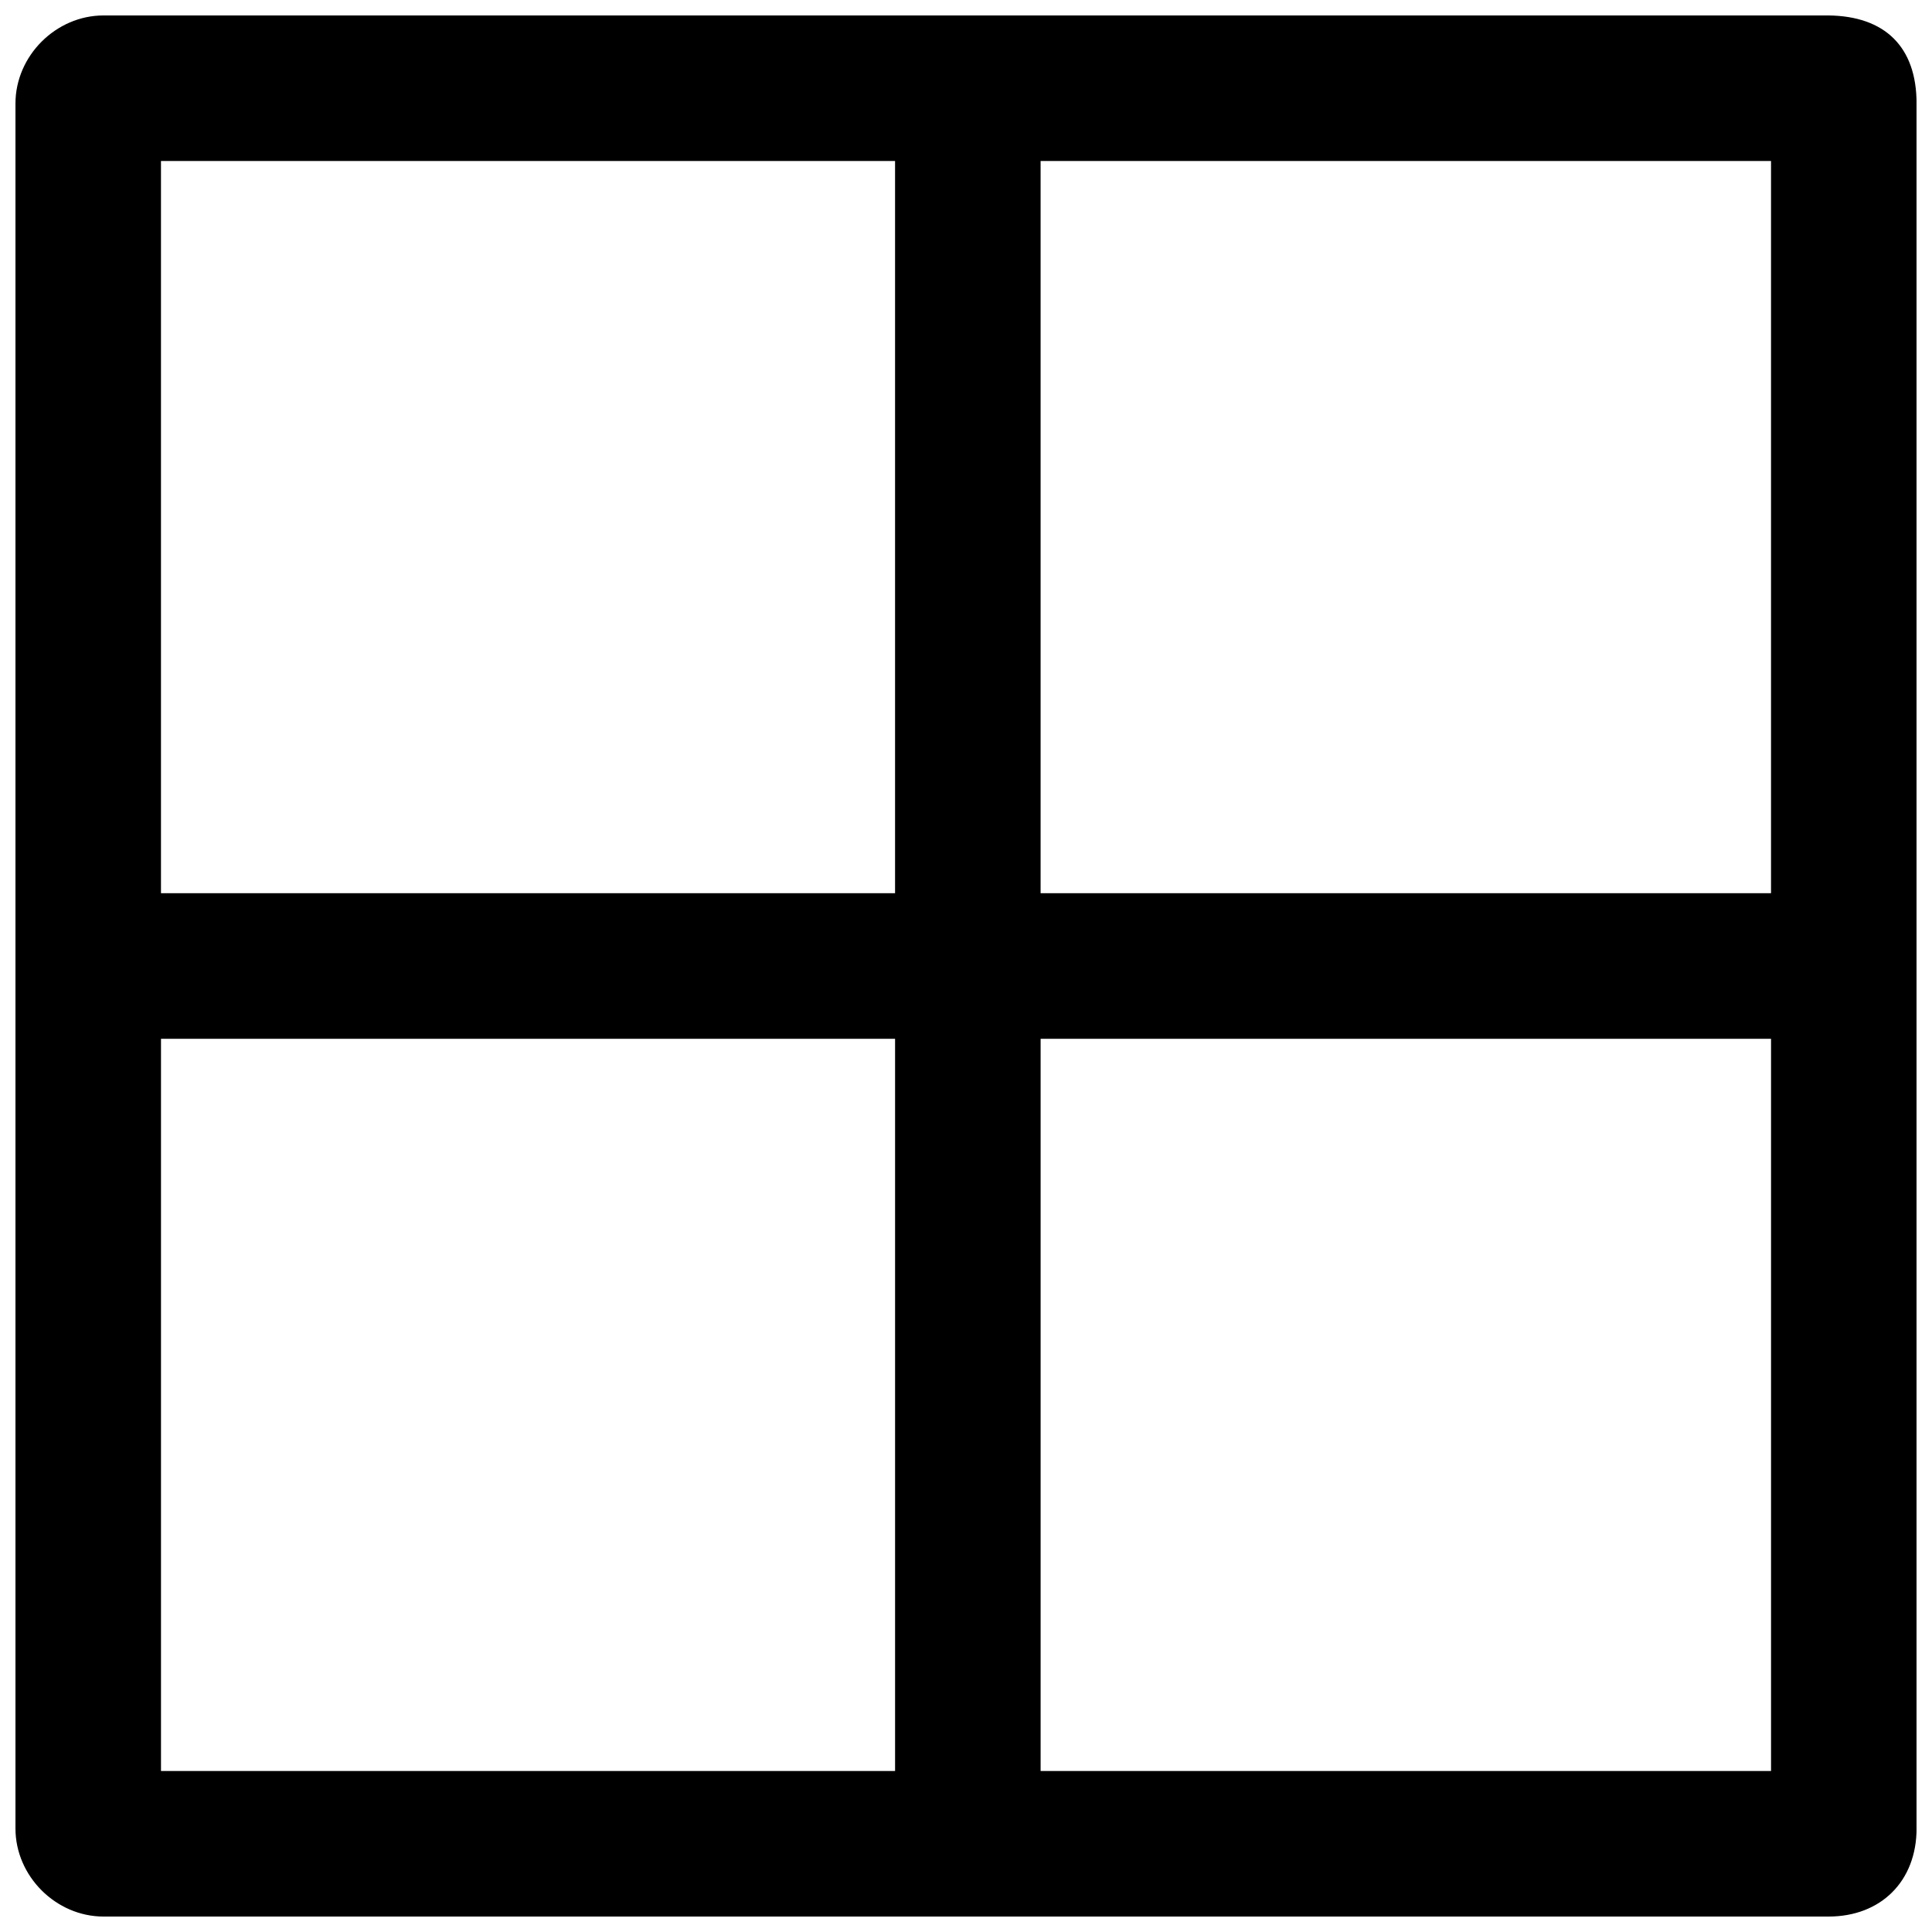 <?xml version="1.0" encoding="UTF-8"?>
<!-- Uploaded to: SVG Repo, www.svgrepo.com, Generator: SVG Repo Mixer Tools -->
<svg width="800px" height="800px" version="1.1" viewBox="144 144 512 512" xmlns="http://www.w3.org/2000/svg">
 <defs>
  <clipPath id="a">
   <path d="m148.09 148.09h503.81v503.81h-503.81z"/>
  </clipPath>
 </defs>
 <g clip-path="url(#a)">
  <path d="m186.66 186.66v194.05h194.54v-194.05zm233.11 0v194.05h193.57v-194.05zm232.14-15.23v457.14c0 13.918-9.406 23.336-23.336 23.336h-457.14c-12.602 0-23.336-10.691-23.336-23.336v-457.14c0-12.645 10.734-23.336 23.336-23.336h457.14c14.863 0.172 23.336 8.23 23.336 23.336zm-38.566 441.91v-194.05h-193.57v194.05zm-232.14 0v-194.05h-194.54v194.05z" fill-rule="evenodd"/>
 </g>
</svg>